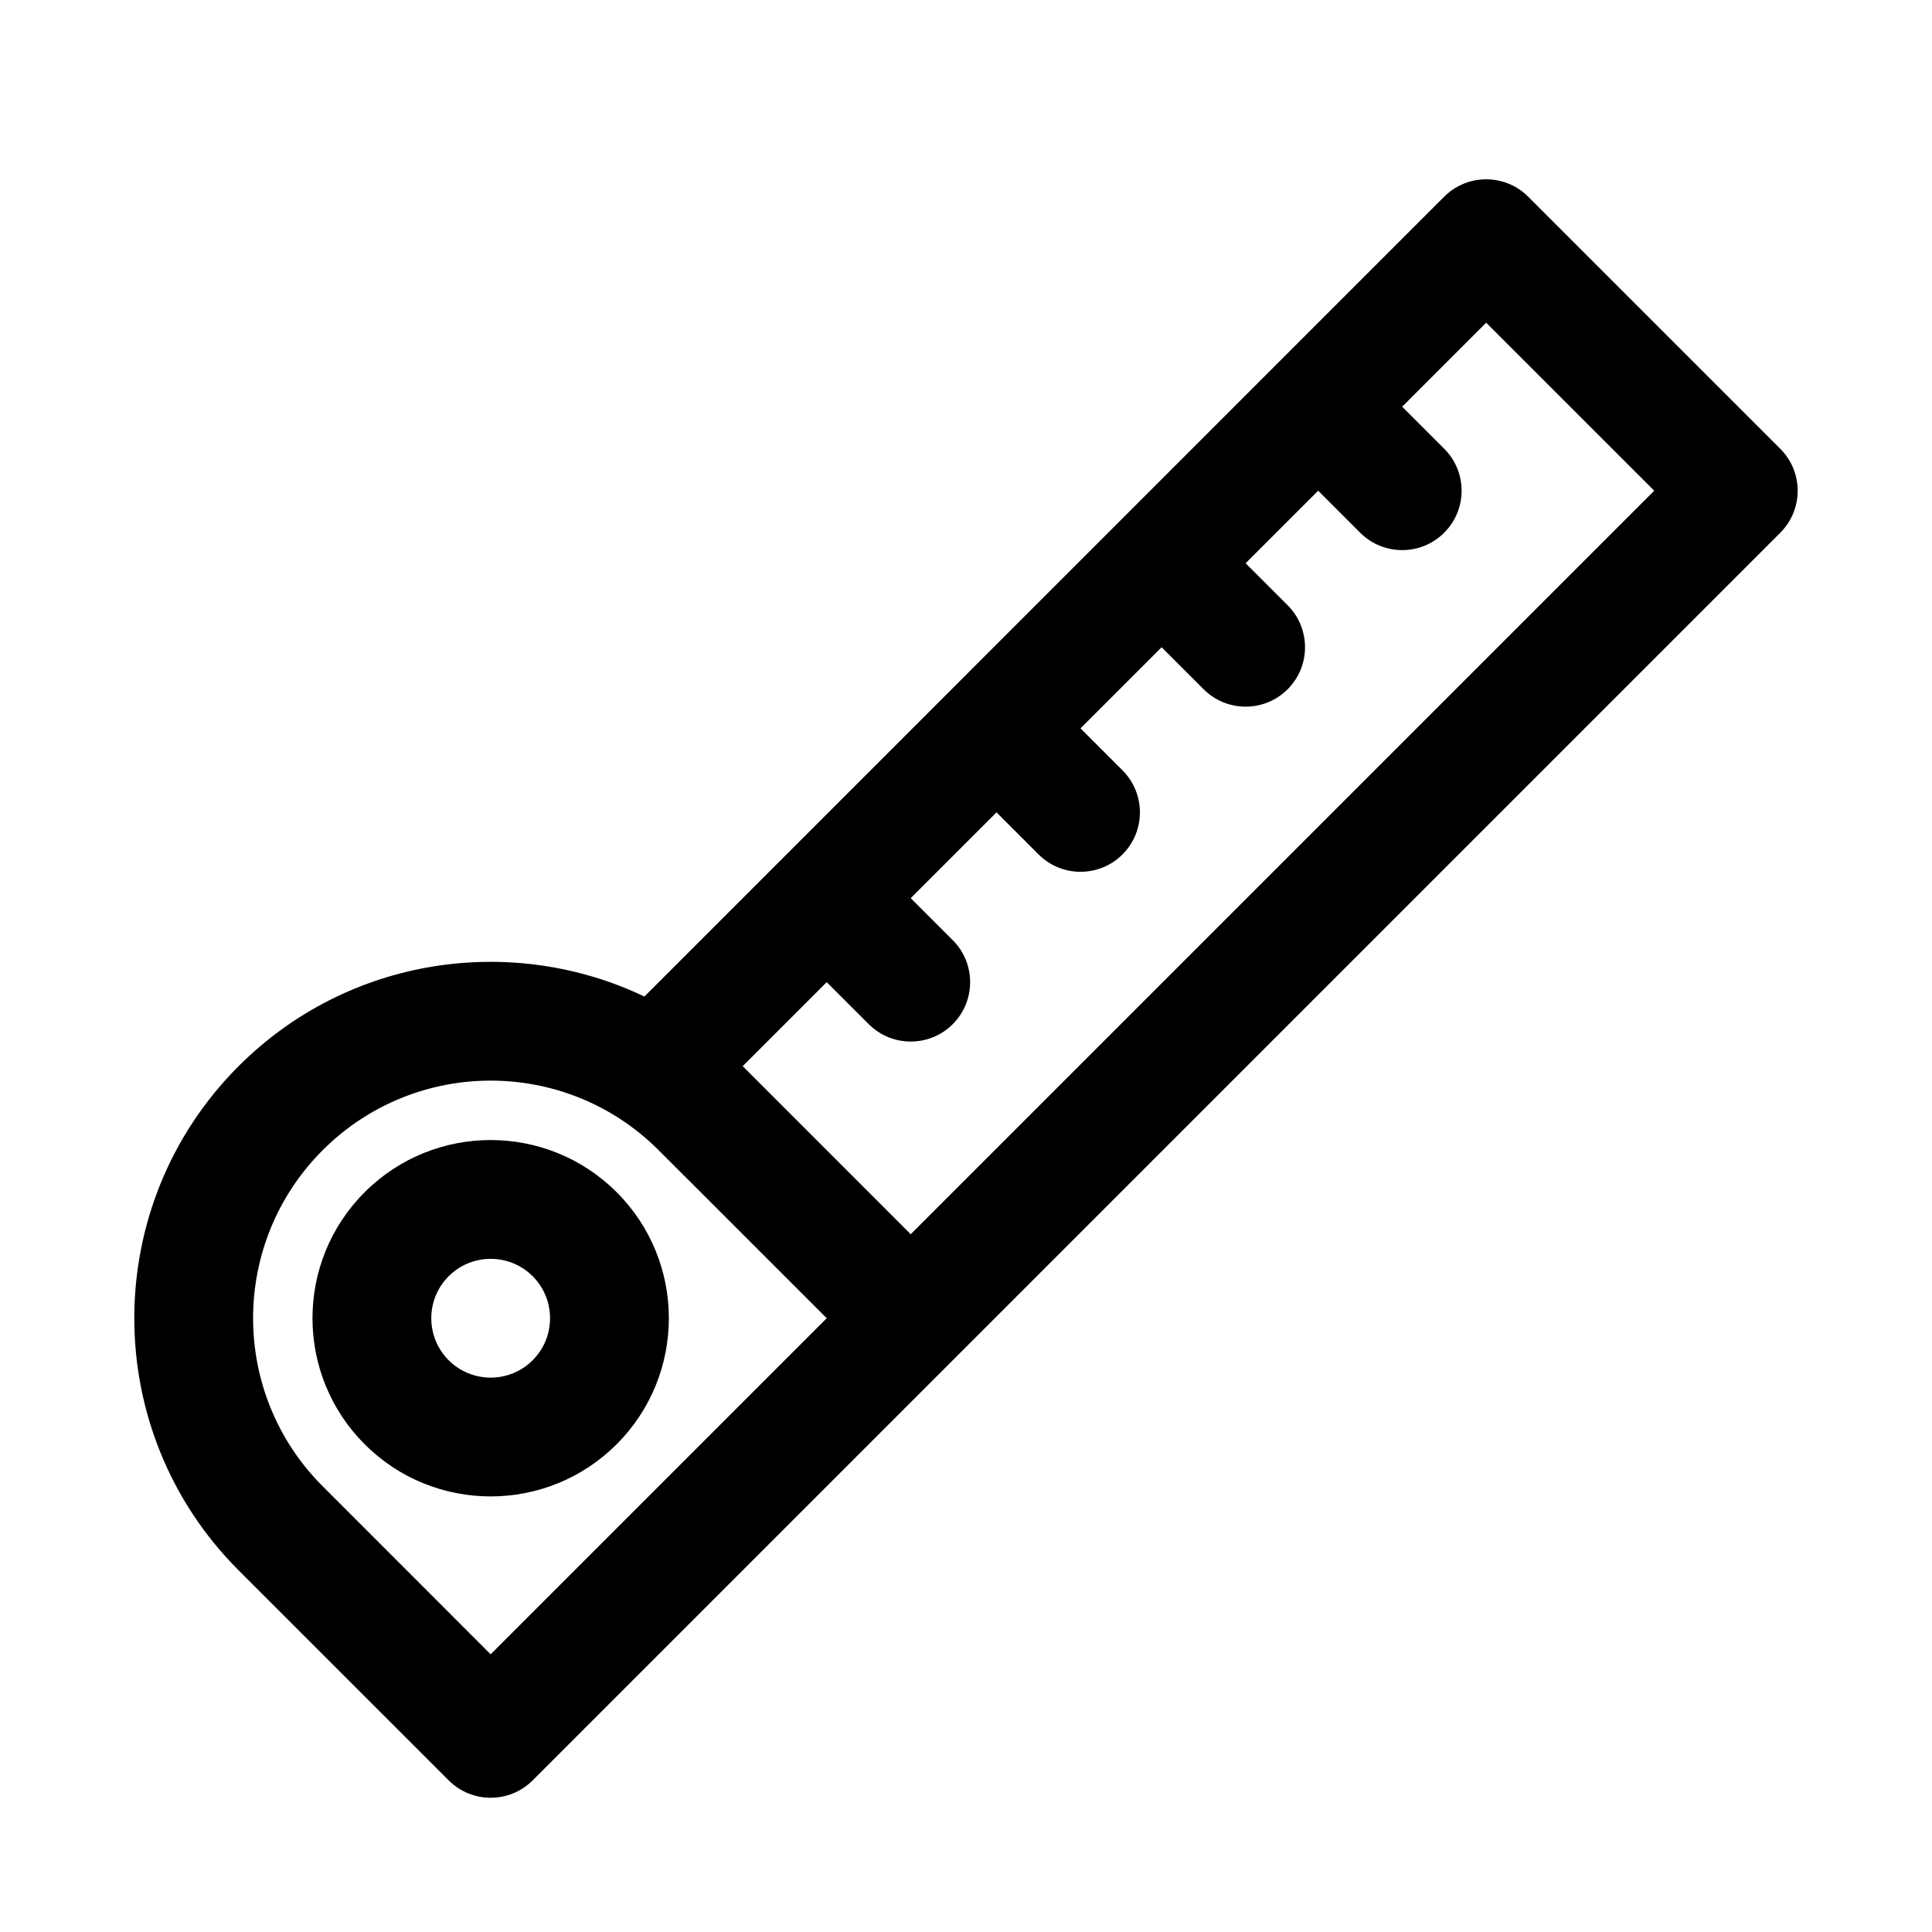 <?xml version="1.0" encoding="UTF-8"?>
<!-- Uploaded to: ICON Repo, www.svgrepo.com, Generator: ICON Repo Mixer Tools -->
<svg fill="#000000" width="800px" height="800px" version="1.1" viewBox="144 144 512 512" xmlns="http://www.w3.org/2000/svg">
 <path d="m314.76 408.09c-35.109-16.75-78.469-10.613-107.53 18.453-36.855 36.871-36.855 96.73 0 133.61l55.672 55.656c6.141 6.156 16.121 6.156 22.262 0l330.62-330.62c6.156-6.141 6.156-16.121 0-22.262l-66.801-66.801c-6.141-6.141-16.105-6.141-22.262 0l-211.96 211.98zm-85.254 129.78c-24.578-24.578-24.578-64.473 0-89.047 24.578-24.594 64.473-24.594 89.047 0l44.539 44.523-89.062 89.062-44.523-44.539zm11.133-77.918c-18.438 18.422-18.438 48.352 0 66.785 18.422 18.438 48.367 18.438 66.785 0 18.438-18.438 18.438-48.367 0-66.785-18.422-18.438-48.367-18.438-66.785 0zm22.262 22.262c6.141-6.141 16.121-6.141 22.262 0 6.141 6.141 6.141 16.121 0 22.262-6.141 6.141-16.121 6.141-22.262 0s-6.141-16.121 0-22.262zm252.69-230.43 11.133 11.133c6.156 6.141 6.156 16.121 0 22.262-6.141 6.141-16.121 6.141-22.262 0l-11.133-11.133-19.223 19.223 11.133 11.133c6.141 6.141 6.141 16.121 0 22.262-6.141 6.141-16.121 6.141-22.262 0l-11.133-11.133-21.492 21.492 11.133 11.133c6.141 6.141 6.141 16.121 0 22.262-6.141 6.156-16.121 6.156-22.262 0l-11.133-11.133-22.734 22.734 11.133 11.133c6.141 6.141 6.141 16.121 0 22.262-6.141 6.141-16.121 6.141-22.262 0l-11.133-11.133-22.262 22.262 44.523 44.539 197.04-197.04-44.539-44.523z" fill-rule="evenodd"/>
</svg>